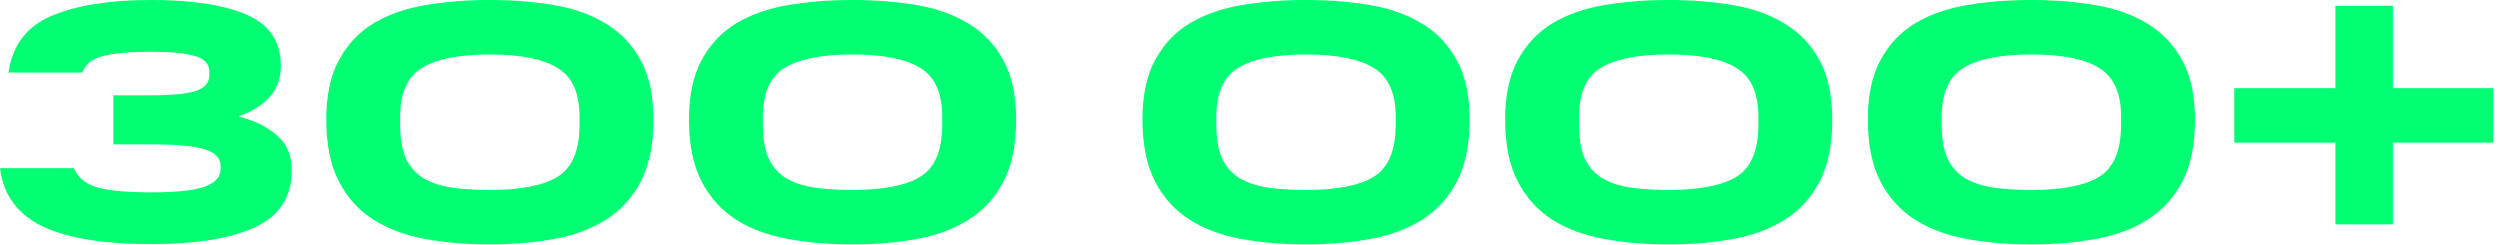 <svg width="235" height="23" viewBox="0 0 235 23" fill="none" xmlns="http://www.w3.org/2000/svg">
<path d="M0 15.808H6.944C7.349 16.725 8.096 17.333 9.184 17.632C10.293 17.93 11.957 18.08 14.176 18.08C16.608 18.08 18.304 17.898 19.264 17.536C20.245 17.173 20.736 16.629 20.736 15.904V15.616C20.736 14.848 20.213 14.315 19.168 14.016C18.123 13.717 16.491 13.568 14.272 13.568H10.656V8.96H13.984C16.139 8.96 17.621 8.821 18.432 8.544C19.264 8.267 19.68 7.765 19.68 7.04V6.752C19.68 6.005 19.211 5.504 18.272 5.248C17.355 4.992 15.989 4.864 14.176 4.864C12.32 4.864 10.848 4.992 9.76 5.248C8.693 5.504 8.021 6.027 7.744 6.816H0.8C1.184 4.213 2.549 2.432 4.896 1.472C7.243 0.49 10.336 -0 14.176 -0C18.123 -0 21.141 0.469 23.232 1.408C25.344 2.325 26.4 3.925 26.4 6.208C26.4 7.381 26.037 8.363 25.312 9.152C24.608 9.92 23.637 10.517 22.4 10.944C23.915 11.328 25.131 11.925 26.048 12.736C26.965 13.525 27.424 14.613 27.424 16C27.424 18.496 26.283 20.277 24 21.344C21.739 22.41 18.464 22.944 14.176 22.944C9.675 22.944 6.261 22.378 3.936 21.248C1.611 20.096 0.299 18.282 0 15.808ZM30.67 11.232C30.67 8.97 31.064 7.114 31.854 5.664C32.643 4.192 33.721 3.04 35.086 2.208C36.472 1.376 38.105 0.8 39.982 0.48C41.859 0.16 43.875 -0 46.03 -0C48.184 -0 50.2 0.16 52.078 0.48C53.977 0.8 55.608 1.387 56.974 2.24C58.361 3.072 59.449 4.224 60.238 5.696C61.027 7.146 61.422 9.002 61.422 11.264C61.422 13.611 61.027 15.541 60.238 17.056C59.449 18.57 58.361 19.765 56.974 20.64C55.608 21.515 53.977 22.122 52.078 22.464C50.2 22.805 48.184 22.976 46.03 22.976C43.875 22.976 41.859 22.805 39.982 22.464C38.105 22.122 36.472 21.515 35.086 20.64C33.721 19.765 32.643 18.57 31.854 17.056C31.064 15.52 30.67 13.579 30.67 11.232ZM54.478 11.712V10.976C54.478 8.757 53.795 7.232 52.43 6.4C51.086 5.546 48.953 5.12 46.03 5.12C43.129 5.12 40.995 5.546 39.63 6.4C38.286 7.232 37.614 8.757 37.614 10.976V11.712C37.614 12.928 37.774 13.941 38.094 14.752C38.435 15.541 38.947 16.171 39.63 16.64C40.312 17.088 41.187 17.408 42.254 17.6C43.321 17.77 44.579 17.856 46.03 17.856C48.953 17.856 51.086 17.44 52.43 16.608C53.795 15.755 54.478 14.123 54.478 11.712ZM64.764 11.232C64.764 8.97 65.158 7.114 65.948 5.664C66.737 4.192 67.814 3.04 69.18 2.208C70.566 1.376 72.198 0.8 74.076 0.48C75.953 0.16 77.969 -0 80.124 -0C82.278 -0 84.294 0.16 86.172 0.48C88.07 0.8 89.702 1.387 91.068 2.24C92.454 3.072 93.542 4.224 94.332 5.696C95.121 7.146 95.516 9.002 95.516 11.264C95.516 13.611 95.121 15.541 94.332 17.056C93.542 18.57 92.454 19.765 91.068 20.64C89.702 21.515 88.07 22.122 86.172 22.464C84.294 22.805 82.278 22.976 80.124 22.976C77.969 22.976 75.953 22.805 74.076 22.464C72.198 22.122 70.566 21.515 69.18 20.64C67.814 19.765 66.737 18.57 65.948 17.056C65.158 15.52 64.764 13.579 64.764 11.232ZM88.572 11.712V10.976C88.572 8.757 87.889 7.232 86.524 6.4C85.18 5.546 83.046 5.12 80.124 5.12C77.222 5.12 75.089 5.546 73.724 6.4C72.38 7.232 71.708 8.757 71.708 10.976V11.712C71.708 12.928 71.868 13.941 72.188 14.752C72.529 15.541 73.041 16.171 73.724 16.64C74.406 17.088 75.281 17.408 76.348 17.6C77.414 17.77 78.673 17.856 80.124 17.856C83.046 17.856 85.18 17.44 86.524 16.608C87.889 15.755 88.572 14.123 88.572 11.712ZM107.389 11.232C107.389 8.97 107.783 7.114 108.573 5.664C109.362 4.192 110.439 3.04 111.805 2.208C113.191 1.376 114.823 0.8 116.701 0.48C118.578 0.16 120.594 -0 122.749 -0C124.903 -0 126.919 0.16 128.797 0.48C130.695 0.8 132.327 1.387 133.693 2.24C135.079 3.072 136.167 4.224 136.957 5.696C137.746 7.146 138.141 9.002 138.141 11.264C138.141 13.611 137.746 15.541 136.957 17.056C136.167 18.57 135.079 19.765 133.693 20.64C132.327 21.515 130.695 22.122 128.797 22.464C126.919 22.805 124.903 22.976 122.749 22.976C120.594 22.976 118.578 22.805 116.701 22.464C114.823 22.122 113.191 21.515 111.805 20.64C110.439 19.765 109.362 18.57 108.573 17.056C107.783 15.52 107.389 13.579 107.389 11.232ZM131.197 11.712V10.976C131.197 8.757 130.514 7.232 129.149 6.4C127.805 5.546 125.671 5.12 122.749 5.12C119.847 5.12 117.714 5.546 116.349 6.4C115.005 7.232 114.333 8.757 114.333 10.976V11.712C114.333 12.928 114.493 13.941 114.813 14.752C115.154 15.541 115.666 16.171 116.349 16.64C117.031 17.088 117.906 17.408 118.973 17.6C120.039 17.77 121.298 17.856 122.749 17.856C125.671 17.856 127.805 17.44 129.149 16.608C130.514 15.755 131.197 14.123 131.197 11.712ZM141.482 11.232C141.482 8.97 141.877 7.114 142.666 5.664C143.456 4.192 144.533 3.04 145.898 2.208C147.285 1.376 148.917 0.8 150.794 0.48C152.672 0.16 154.688 -0 156.842 -0C158.997 -0 161.013 0.16 162.89 0.48C164.789 0.8 166.421 1.387 167.786 2.24C169.173 3.072 170.261 4.224 171.05 5.696C171.84 7.146 172.234 9.002 172.234 11.264C172.234 13.611 171.84 15.541 171.05 17.056C170.261 18.57 169.173 19.765 167.786 20.64C166.421 21.515 164.789 22.122 162.89 22.464C161.013 22.805 158.997 22.976 156.842 22.976C154.688 22.976 152.672 22.805 150.794 22.464C148.917 22.122 147.285 21.515 145.898 20.64C144.533 19.765 143.456 18.57 142.666 17.056C141.877 15.52 141.482 13.579 141.482 11.232ZM165.29 11.712V10.976C165.29 8.757 164.608 7.232 163.242 6.4C161.898 5.546 159.765 5.12 156.842 5.12C153.941 5.12 151.808 5.546 150.442 6.4C149.098 7.232 148.426 8.757 148.426 10.976V11.712C148.426 12.928 148.586 13.941 148.906 14.752C149.248 15.541 149.76 16.171 150.442 16.64C151.125 17.088 152 17.408 153.066 17.6C154.133 17.77 155.392 17.856 156.842 17.856C159.765 17.856 161.898 17.44 163.242 16.608C164.608 15.755 165.29 14.123 165.29 11.712ZM175.576 11.232C175.576 8.97 175.971 7.114 176.76 5.664C177.549 4.192 178.627 3.04 179.992 2.208C181.379 1.376 183.011 0.8 184.888 0.48C186.765 0.16 188.781 -0 190.936 -0C193.091 -0 195.107 0.16 196.984 0.48C198.883 0.8 200.515 1.387 201.88 2.24C203.267 3.072 204.355 4.224 205.144 5.696C205.933 7.146 206.328 9.002 206.328 11.264C206.328 13.611 205.933 15.541 205.144 17.056C204.355 18.57 203.267 19.765 201.88 20.64C200.515 21.515 198.883 22.122 196.984 22.464C195.107 22.805 193.091 22.976 190.936 22.976C188.781 22.976 186.765 22.805 184.888 22.464C183.011 22.122 181.379 21.515 179.992 20.64C178.627 19.765 177.549 18.57 176.76 17.056C175.971 15.52 175.576 13.579 175.576 11.232ZM199.384 11.712V10.976C199.384 8.757 198.701 7.232 197.336 6.4C195.992 5.546 193.859 5.12 190.936 5.12C188.035 5.12 185.901 5.546 184.536 6.4C183.192 7.232 182.52 8.757 182.52 10.976V11.712C182.52 12.928 182.68 13.941 183 14.752C183.341 15.541 183.853 16.171 184.536 16.64C185.219 17.088 186.093 17.408 187.16 17.6C188.227 17.77 189.485 17.856 190.936 17.856C193.859 17.856 195.992 17.44 197.336 16.608C198.701 15.755 199.384 14.123 199.384 11.712ZM219.526 21.088V13.408H210.022V8.288H219.526V0.544H224.934V8.288H234.374V13.408H224.934V21.088H219.526Z" fill="#00FF72"/>
</svg>
